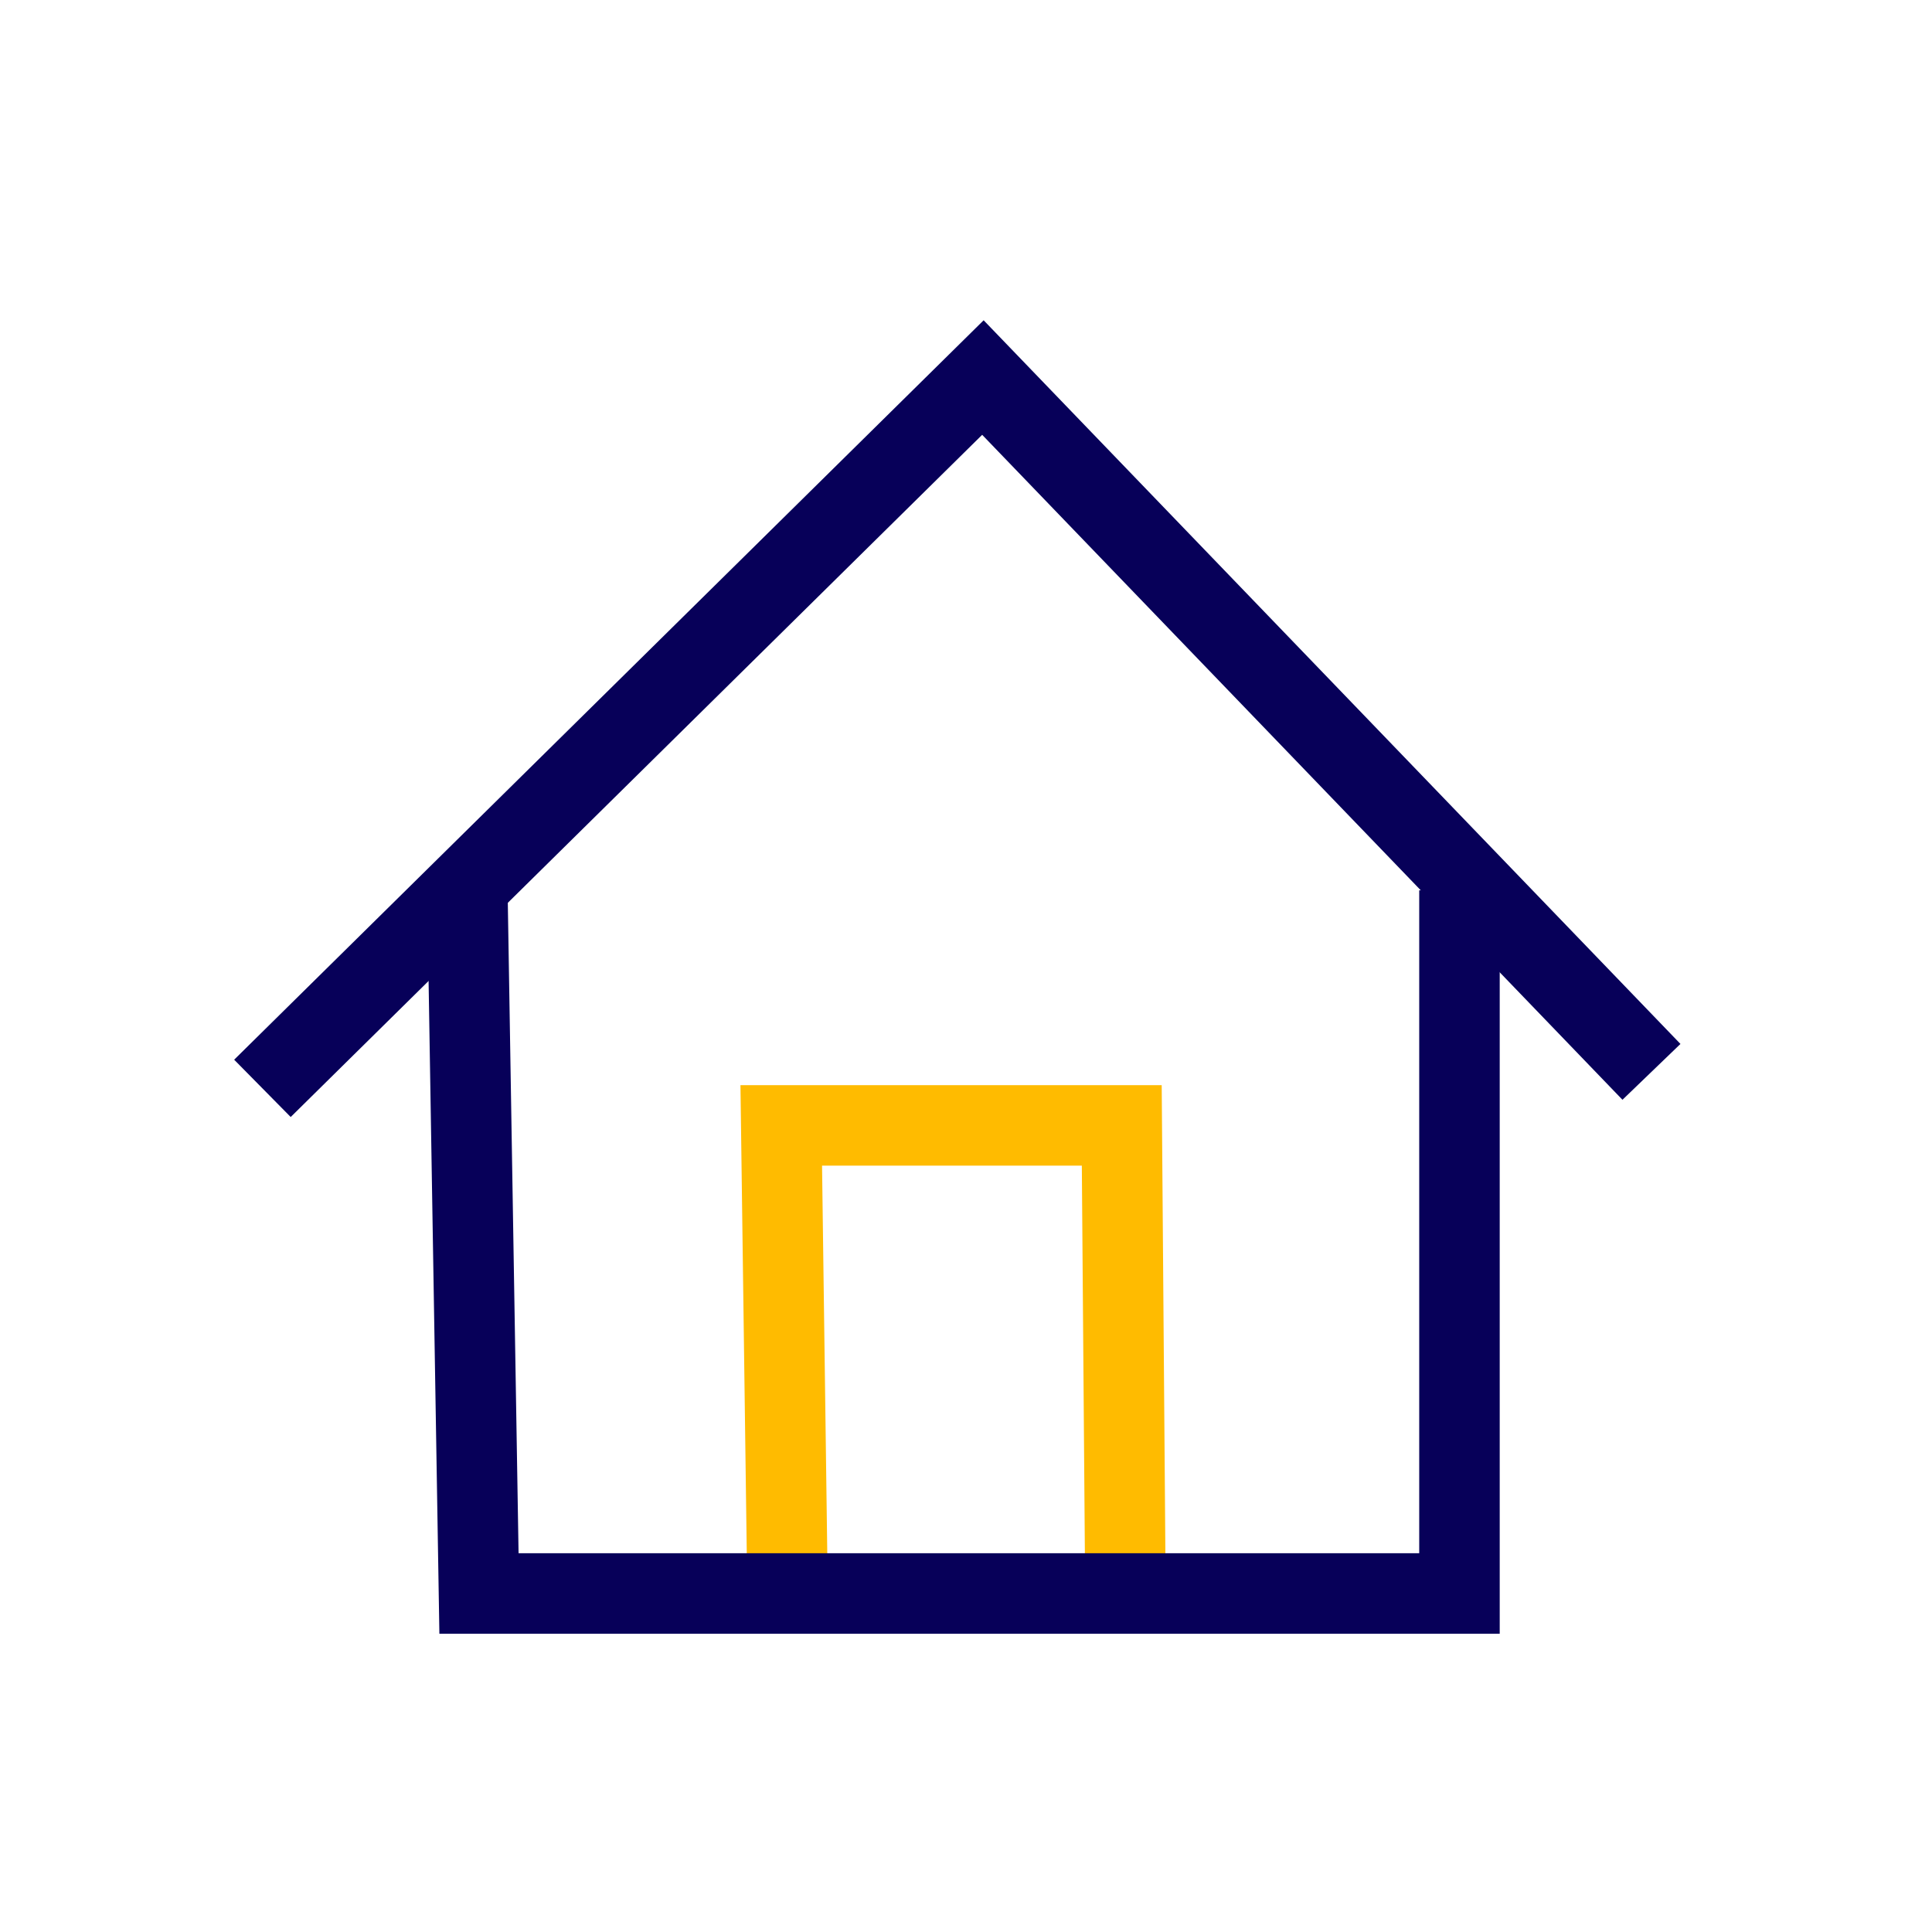 <?xml version="1.0" encoding="UTF-8"?><svg id="Layer_1" xmlns="http://www.w3.org/2000/svg" viewBox="0 0 48 48"><polyline points="19.56 39.08 19.41 27.96 27.87 27.96 27.96 39.42" fill="none" stroke="#fb0" stroke-miterlimit="10" stroke-width="2"/><polyline points="6.52 27.04 24.42 9.38 41.03 26.63" fill="none" stroke="#070059" stroke-miterlimit="10" stroke-width="2"/><polyline points="11.61 22.06 11.9 39.59 36.26 39.59 36.26 22.12" fill="none" stroke="#070059" stroke-miterlimit="10" stroke-width="2"/></svg>